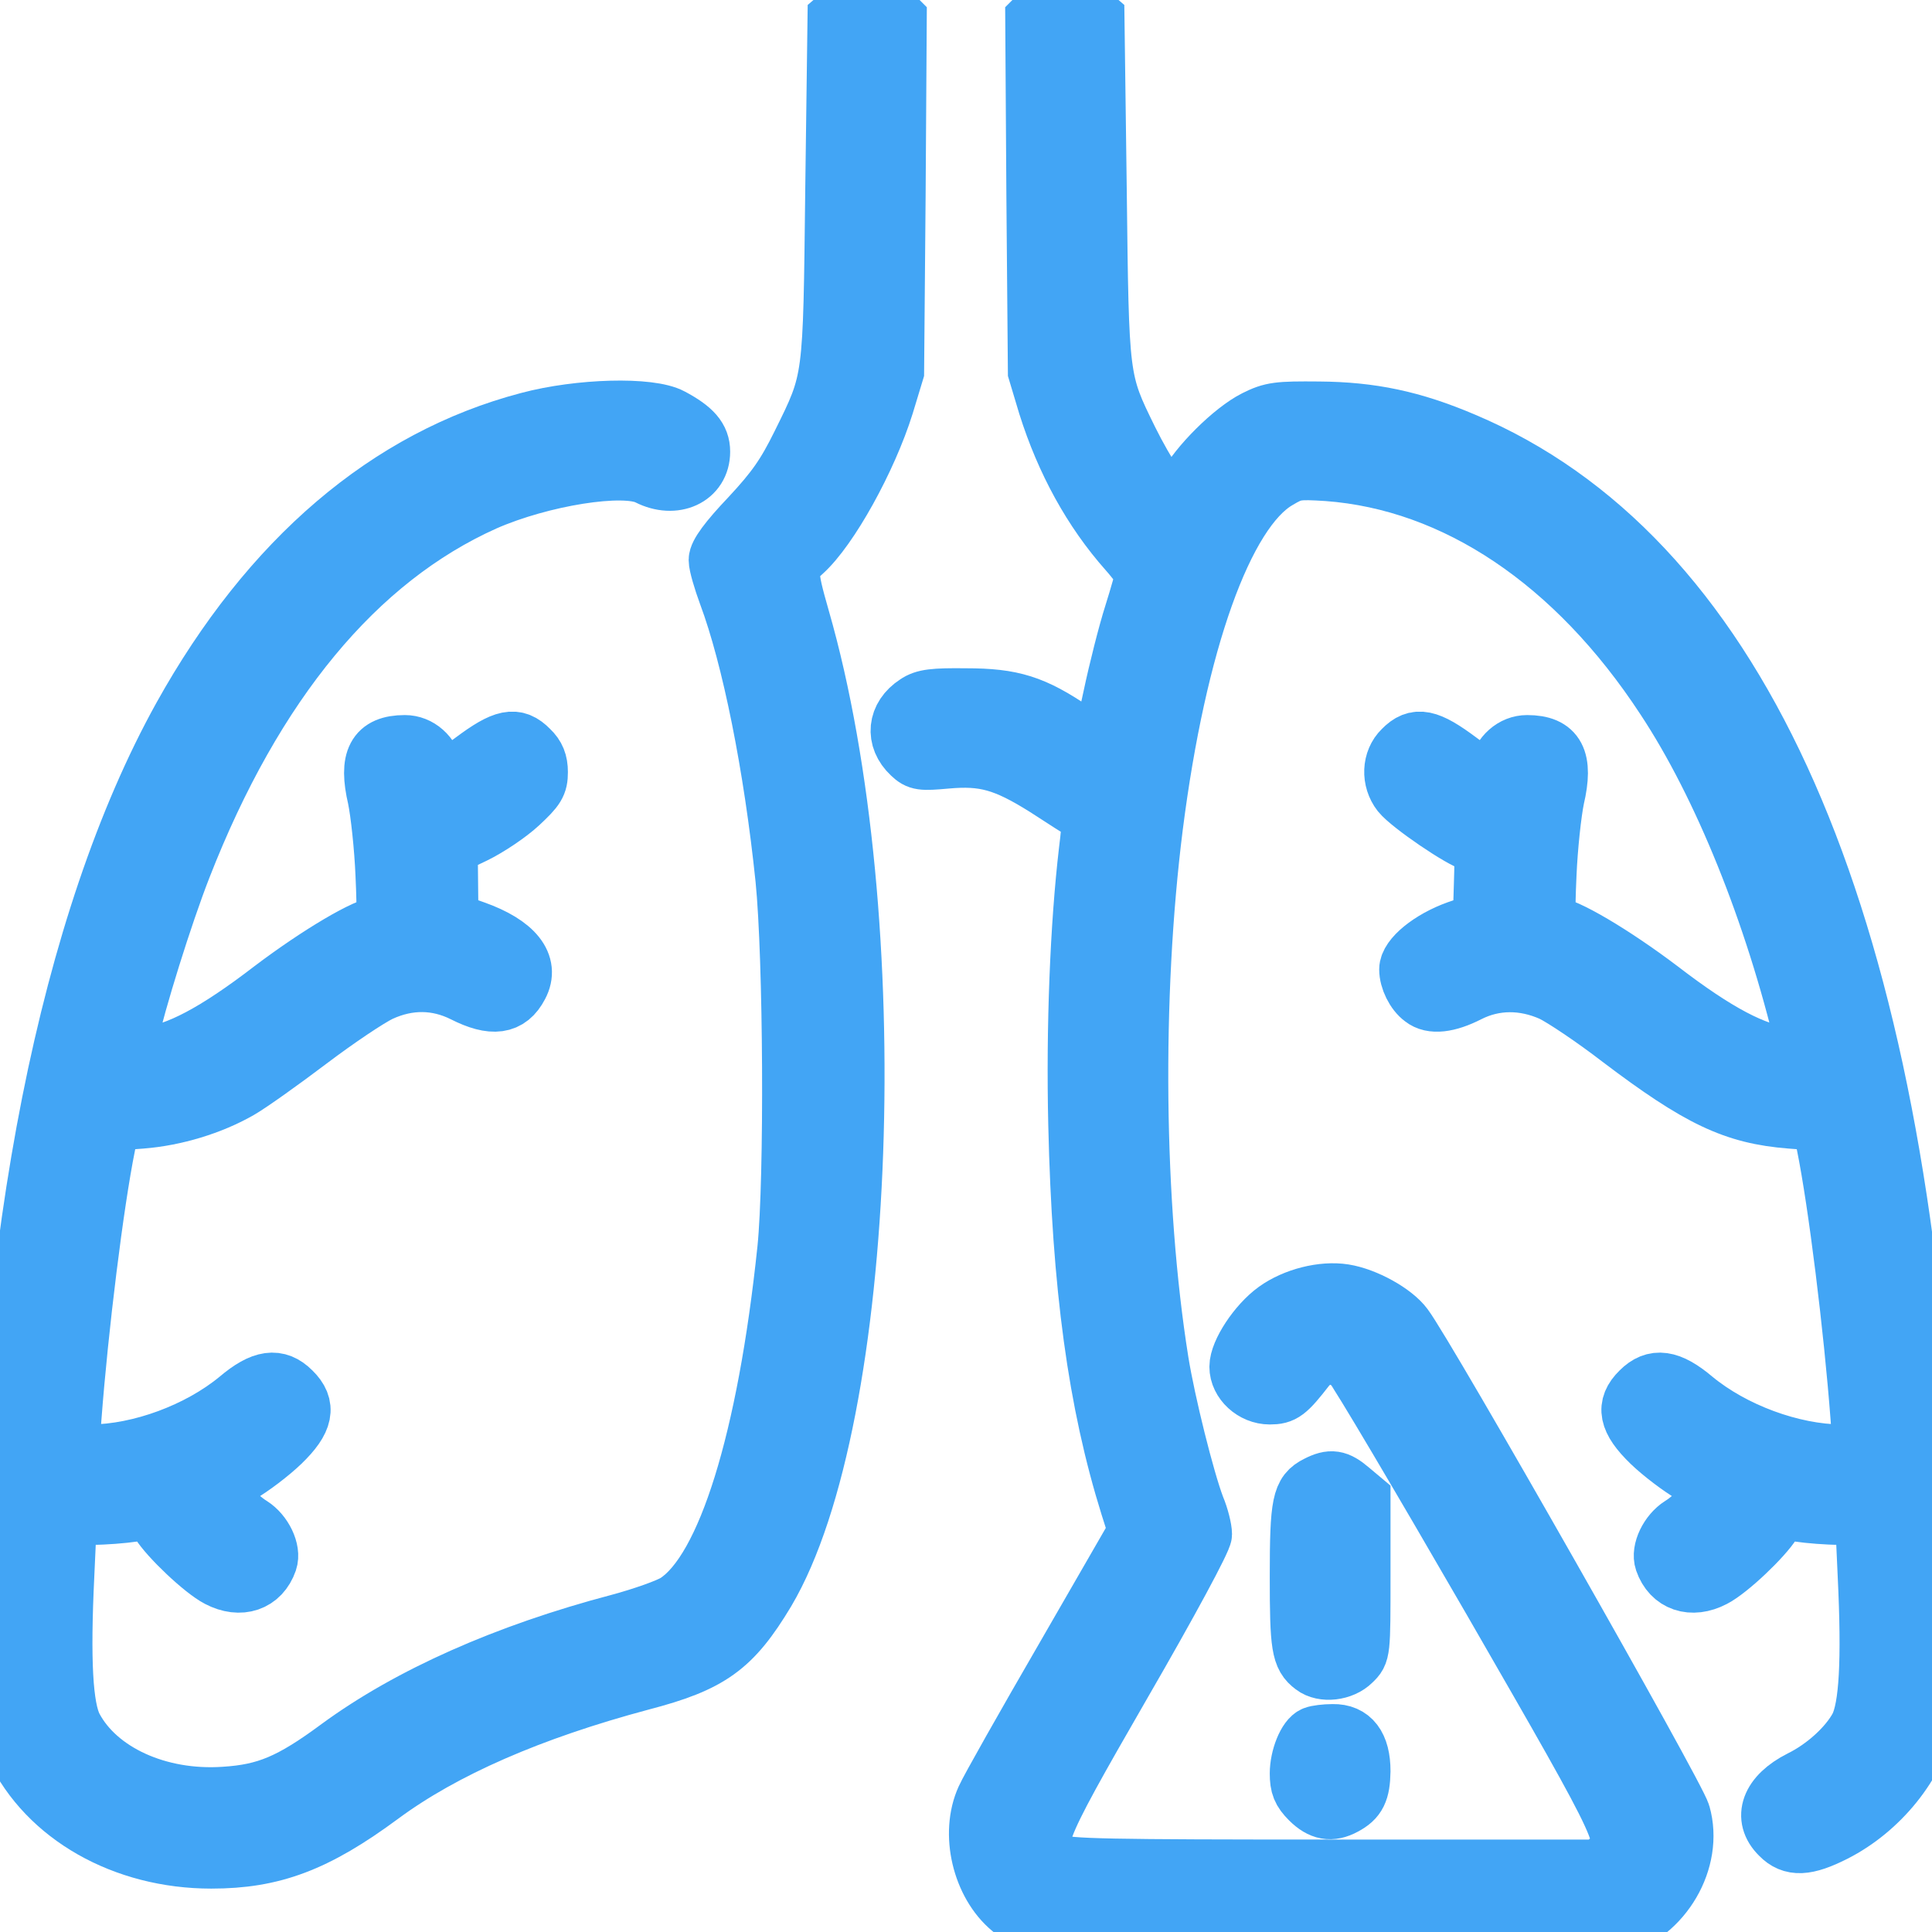 <?xml version="1.0" standalone="no"?>
<!DOCTYPE svg PUBLIC "-//W3C//DTD SVG 20010904//EN"
 "http://www.w3.org/TR/2001/REC-SVG-20010904/DTD/svg10.dtd">
<svg version="1.0" xmlns="http://www.w3.org/2000/svg"
 width="512pt" height="512pt" viewBox="0 0 512 512"
 preserveAspectRatio="xMidYMid meet">

<g transform="translate(0,512) scale(0.1,-0.1)"
fill="#42A5F5" stroke="#42A5F5" stroke-width="150">
<path d="M2243 5096 l-28 -24 -6 -454 c-6 -513 -4 -502 -89 -674 -40 -81 -67
-120 -135 -193 -58 -61 -85 -98 -85 -115 0 -13 12 -54 26 -92 62 -166 120
-454 151 -754 21 -209 24 -793 5 -980 -53 -506 -160 -850 -291 -935 -20 -13
-88 -37 -151 -54 -300 -79 -556 -193 -743 -330 -127 -94 -192 -121 -302 -128
-175 -12 -335 62 -398 181 -26 50 -33 175 -22 402 l7 154 62 1 c33 0 82 4 109
8 46 8 48 7 67 -24 25 -41 117 -128 158 -149 59 -31 115 -12 135 46 10 29 -13
76 -46 97 -35 21 -103 89 -96 94 2 2 31 19 64 37 33 19 83 57 112 85 62 60 70
99 28 140 -39 39 -80 34 -145 -21 -104 -86 -259 -143 -389 -144 l-54 0 7 93
c18 238 59 569 90 722 l12 60 79 6 c89 7 185 36 260 79 28 16 111 75 185 131
74 56 159 113 189 127 74 34 149 33 219 -2 77 -39 122 -33 150 21 31 58 -13
113 -120 151 l-65 23 -1 97 -1 97 67 32 c37 18 91 54 120 81 45 42 52 53 52
86 0 26 -7 44 -25 61 -38 39 -70 32 -153 -30 -40 -30 -77 -55 -82 -55 -6 0
-13 12 -16 28 -10 43 -43 72 -81 72 -79 0 -101 -42 -77 -145 8 -38 18 -130 21
-202 5 -110 3 -133 -8 -133 -36 0 -166 -77 -289 -170 -151 -116 -251 -168
-333 -177 l-55 -6 9 44 c24 107 94 332 144 460 190 487 461 815 800 967 150
66 369 101 432 68 71 -36 143 -3 143 67 0 37 -22 62 -80 93 -57 31 -245 26
-380 -10 -373 -98 -687 -366 -920 -785 -300 -541 -469 -1393 -474 -2386 l-1
-280 32 -68 c86 -181 290 -297 523 -297 163 0 278 43 450 170 166 123 398 224
690 302 184 48 243 91 332 239 272 459 320 1790 92 2581 -36 126 -35 136 6
173 70 63 172 247 217 391 l27 89 4 467 3 468 -25 25 c-32 32 -76 33 -113 1z"/>
<path d="M2764 5095 l-25 -25 3 -468 4 -467 27 -90 c47 -149 119 -280 213
-386 24 -27 44 -55 44 -62 0 -7 -13 -53 -29 -104 -16 -50 -41 -149 -56 -220
-15 -70 -29 -130 -30 -131 -2 -2 -33 17 -69 42 -106 72 -163 90 -286 90 -86 1
-111 -2 -133 -17 -54 -35 -60 -95 -14 -138 20 -19 29 -20 95 -14 100 9 154 -6
261 -73 49 -32 96 -62 106 -67 15 -9 16 -19 6 -100 -23 -197 -34 -465 -28
-725 10 -430 52 -737 138 -1012 l21 -66 -192 -333 c-106 -183 -201 -351 -211
-374 -43 -94 -11 -229 69 -295 75 -61 55 -60 846 -60 452 0 734 4 757 10 128
36 212 180 177 303 -13 49 -676 1215 -735 1293 -28 38 -104 80 -161 89 -57 9
-132 -10 -182 -46 -50 -36 -100 -112 -100 -151 0 -41 40 -78 85 -78 36 0 47 8
99 75 31 38 85 41 120 4 13 -13 178 -292 367 -619 371 -644 369 -640 315 -686
l-27 -24 -705 0 c-599 0 -709 2 -733 15 -72 37 -64 58 174 471 125 216 215
383 215 398 0 14 -8 47 -19 73 -27 71 -78 274 -96 386 -66 414 -72 965 -15
1417 62 487 186 834 327 916 42 25 50 26 131 21 338 -25 655 -237 892 -599
152 -230 288 -568 371 -917 l7 -34 -55 6 c-82 9 -182 61 -333 177 -123 93
-253 170 -289 170 -11 0 -13 23 -8 133 3 72 13 164 21 202 24 103 2 145 -77
145 -38 0 -71 -29 -81 -72 -3 -16 -10 -28 -16 -28 -5 0 -42 25 -82 55 -83 62
-115 69 -153 30 -31 -30 -33 -82 -5 -118 25 -31 162 -125 196 -133 24 -6 25
-8 22 -105 l-3 -99 -64 -22 c-72 -26 -131 -74 -131 -107 0 -27 17 -62 39 -78
25 -20 68 -15 123 13 69 35 146 35 220 2 29 -14 110 -68 180 -122 210 -159
303 -203 453 -215 l79 -6 12 -60 c31 -153 72 -484 90 -722 l7 -93 -54 0 c-130
1 -285 58 -389 144 -65 55 -106 60 -145 21 -42 -41 -34 -80 28 -140 29 -28 79
-66 112 -85 33 -18 62 -35 64 -37 7 -5 -61 -73 -96 -94 -33 -21 -56 -68 -46
-97 20 -58 76 -77 135 -46 41 21 133 108 158 149 19 31 21 32 67 24 27 -4 76
-8 109 -8 l62 -1 7 -154 c11 -227 4 -352 -22 -402 -27 -50 -87 -106 -152 -138
-83 -42 -105 -103 -56 -151 33 -34 72 -32 147 6 122 62 219 182 248 309 14 60
9 439 -10 730 -95 1451 -509 2352 -1220 2652 -136 58 -246 81 -385 82 -108 1
-125 -1 -169 -23 -60 -30 -153 -122 -186 -185 -14 -25 -28 -46 -32 -46 -13 0
-71 88 -114 175 -78 159 -77 154 -83 663 l-6 454 -28 24 c-37 32 -81 31 -113
-1z"/>
<path d="M3490 1187 c-44 -22 -50 -49 -50 -245 0 -185 4 -213 39 -239 27 -21
79 -15 106 12 25 24 25 25 25 229 l0 204 -31 26 c-34 29 -52 32 -89 13z"/>
<path d="M3482 523 c-21 -8 -42 -60 -42 -103 0 -33 6 -48 29 -71 31 -31 59
-36 94 -17 36 19 46 40 47 94 0 69 -27 104 -78 103 -20 0 -43 -3 -50 -6z"/>
</g>
</svg>
